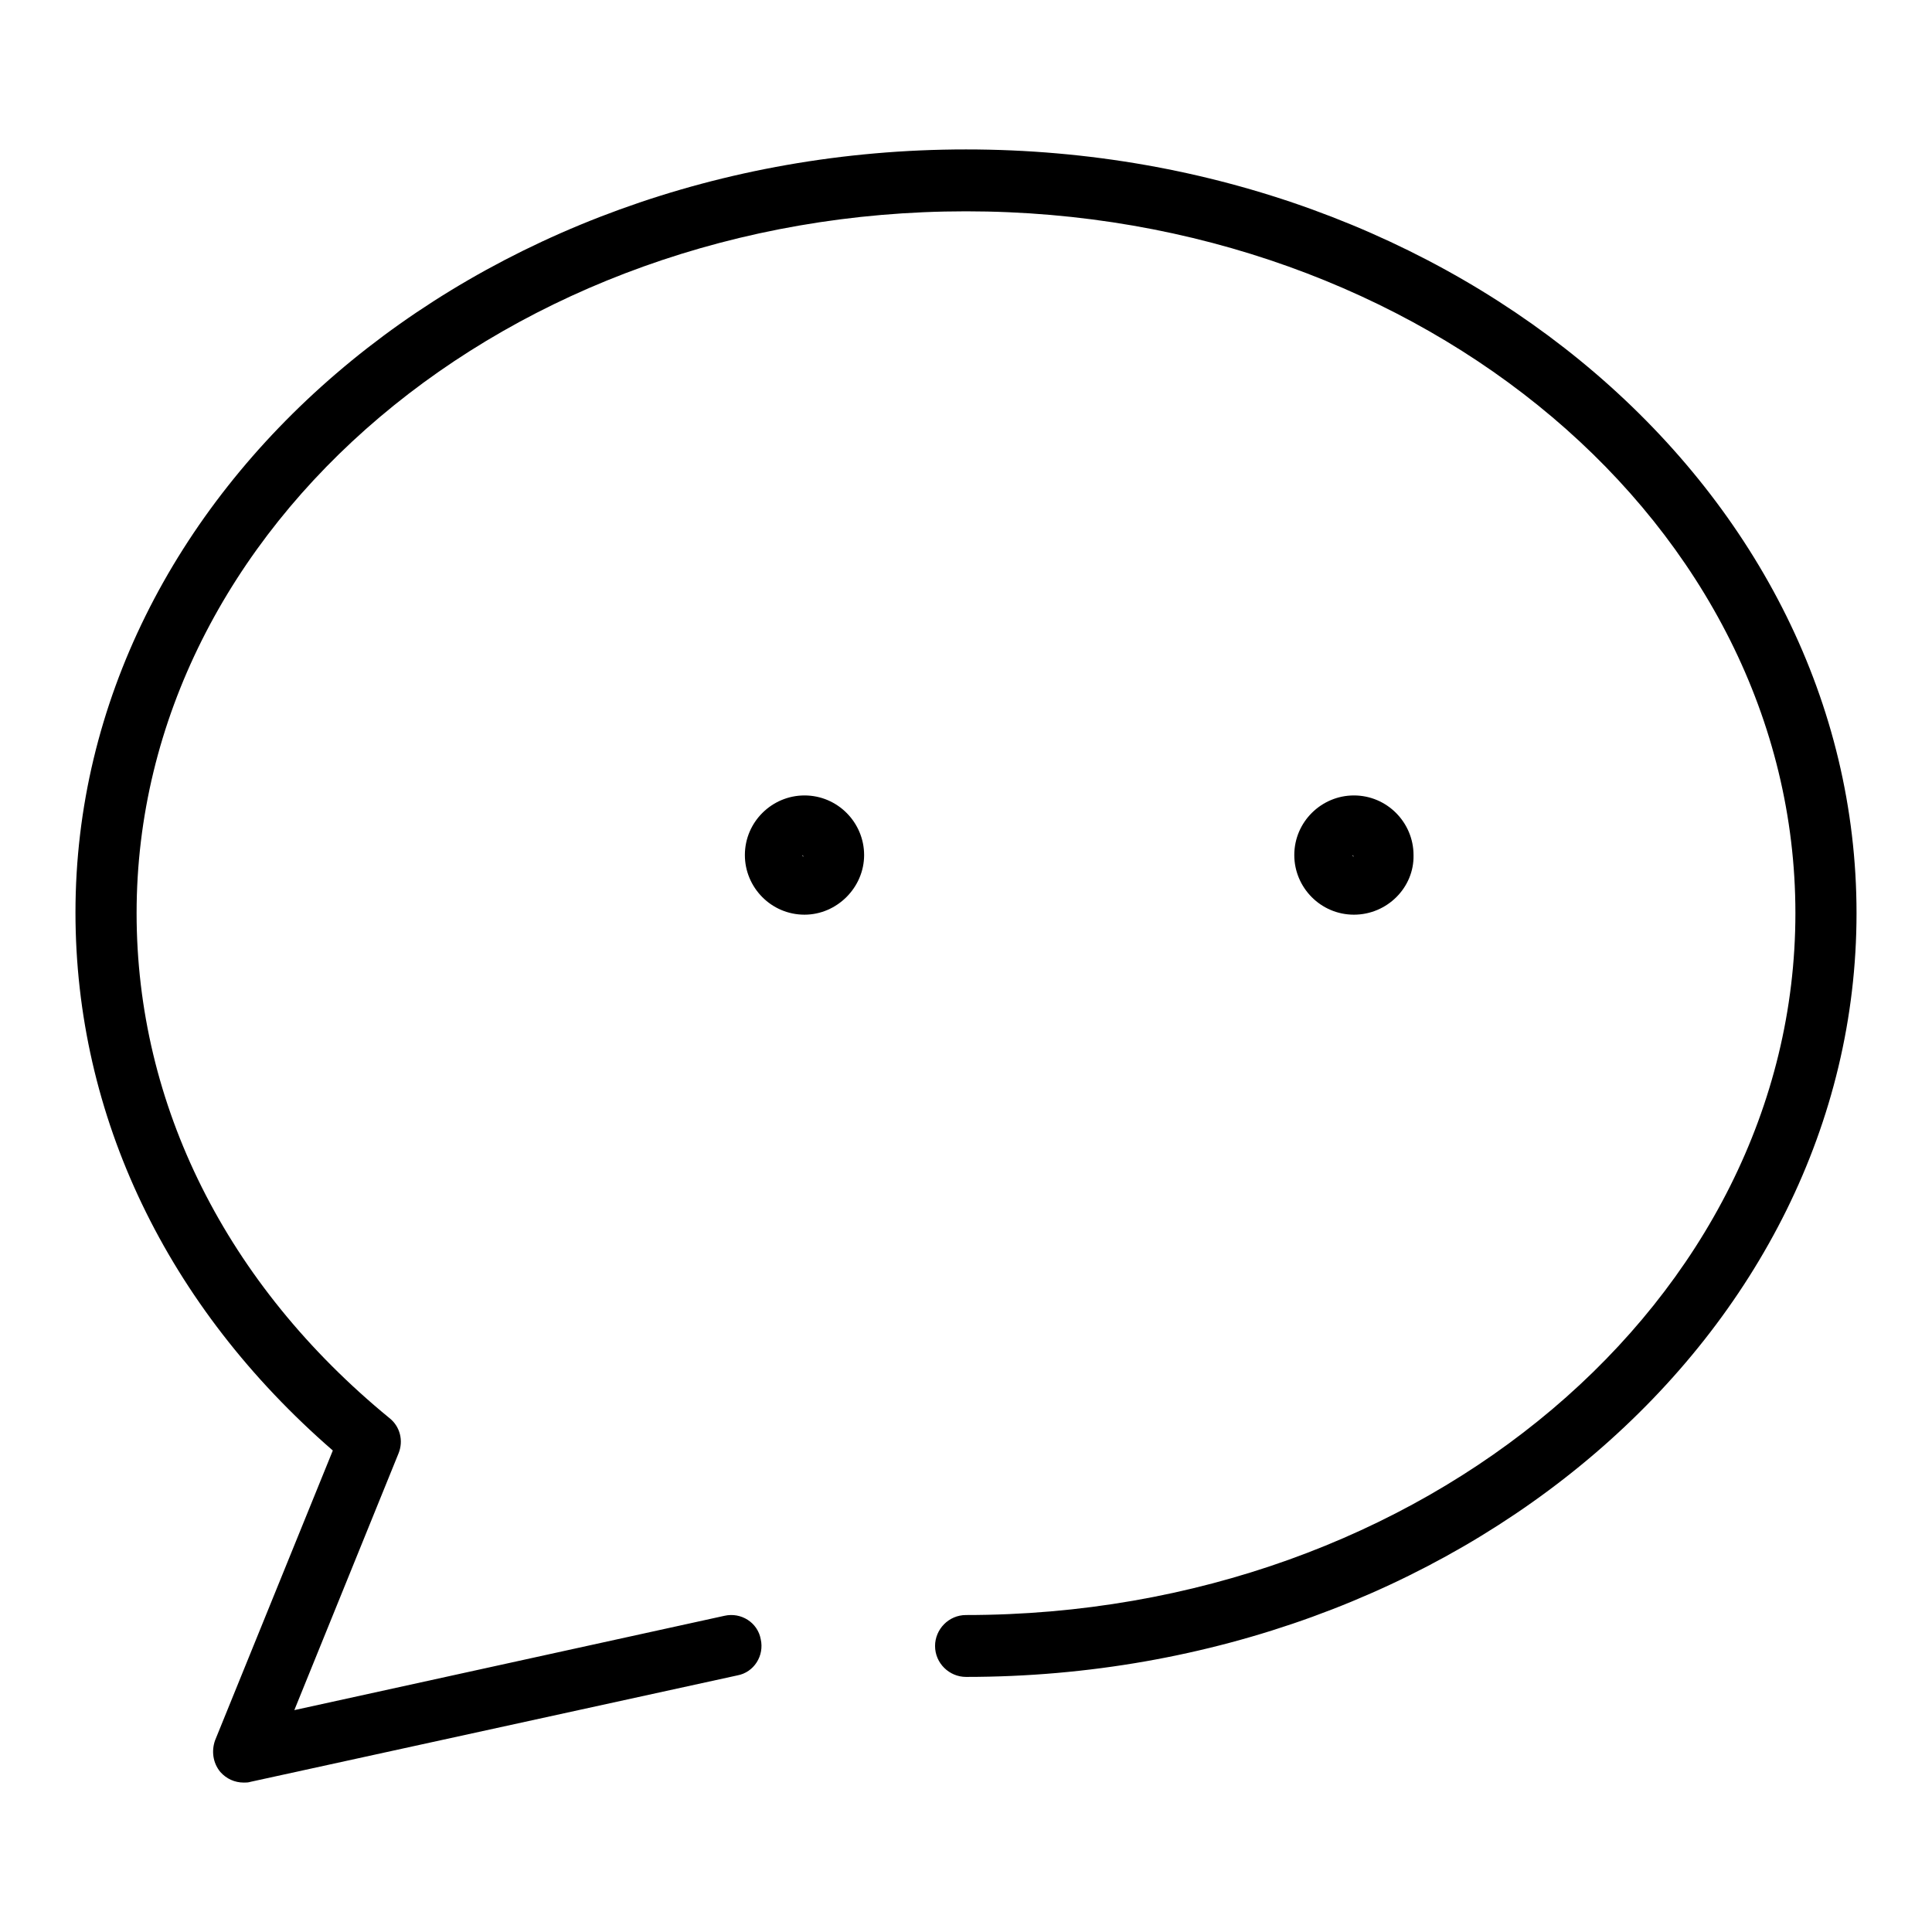<?xml version="1.0" encoding="utf-8"?>
<!-- Svg Vector Icons : http://www.onlinewebfonts.com/icon -->
<!DOCTYPE svg PUBLIC "-//W3C//DTD SVG 1.1//EN" "http://www.w3.org/Graphics/SVG/1.1/DTD/svg11.dtd">
<svg version="1.1" xmlns="http://www.w3.org/2000/svg" xmlns:xlink="http://www.w3.org/1999/xlink" x="0px" y="0px" viewBox="0 0 256 256" enable-background="new 0 0 256 256" xml:space="preserve">
<g> <path fill="#000000" d="M32.3,236.2c-1.2,0-2.3-0.5-3.1-1.4c-1-1.2-1.2-2.8-0.7-4.2l15.6-38.4C22.1,173.1,10,147.9,10,120.9 C10,65.2,62.9,19.8,128,19.8c65.1,0,118,45.4,118,101.2c0,55.8-52.9,101.2-118,101.2c-2.2,0-4.1-1.8-4.1-4.1c0-2.2,1.8-4.1,4.1-4.1 c60.6,0,109.9-41.7,109.9-93c0-51.3-49.3-93-109.9-93c-60.6,0-109.9,41.7-109.9,93c0,25.4,11.9,49.2,33.5,66.9 c1.4,1.1,1.9,3,1.2,4.7l-13.8,34l57-12.5c2.2-0.5,4.4,0.9,4.8,3.1c0.5,2.2-0.9,4.4-3.1,4.8l-64.5,14.1 C32.9,236.2,32.6,236.2,32.3,236.2L32.3,236.2z M106.6,121.2c-4.4,0-7.9-3.6-7.9-7.9c0-4.4,3.6-7.9,7.9-7.9c4.4,0,7.9,3.6,7.9,7.9 C114.5,117.6,110.9,121.2,106.6,121.2z M106.3,113.3c0,0.1,0.1,0.2,0.2,0.2L106.3,113.3z M179.4,121.2c-4.4,0-7.9-3.6-7.9-7.9 c0-4.4,3.6-7.9,7.9-7.9c4.4,0,7.9,3.6,7.9,7.9C187.4,117.6,183.8,121.2,179.4,121.2z M179.2,113.3c0,0.1,0.1,0.2,0.2,0.2 L179.2,113.3z"/></g>
</svg>